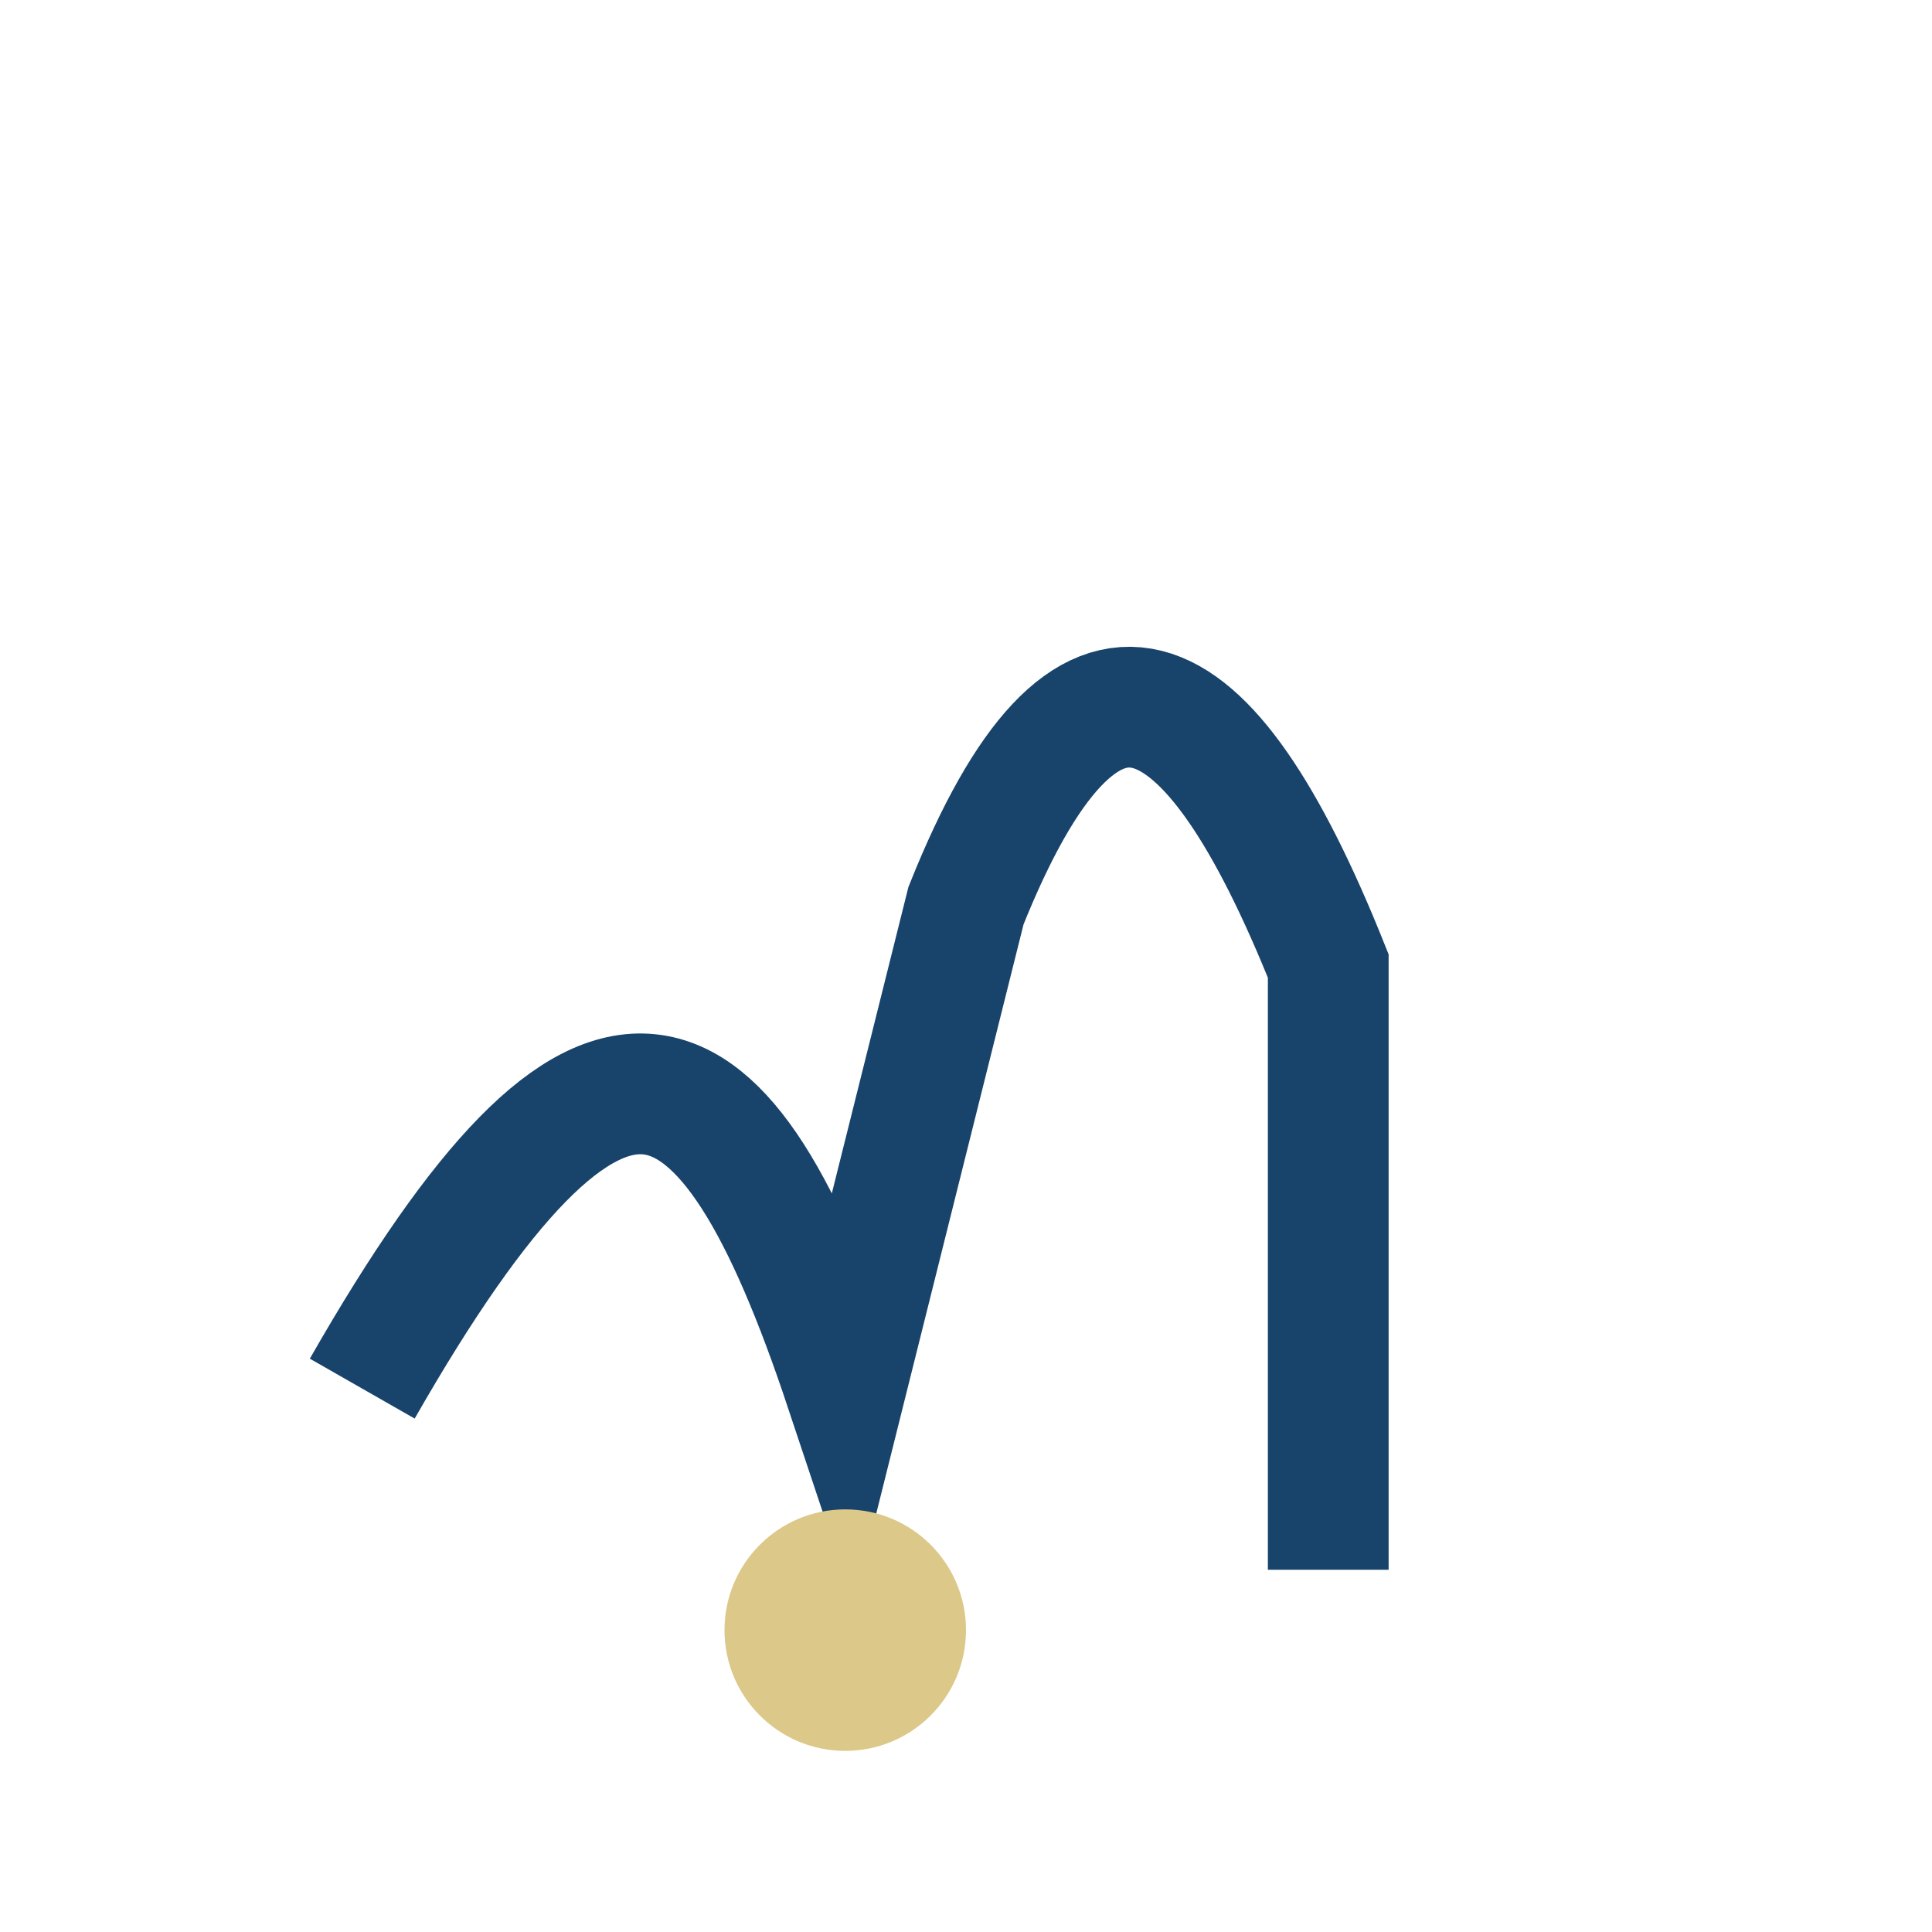 <?xml version="1.0" encoding="UTF-8"?>
<svg xmlns="http://www.w3.org/2000/svg" width="32" height="32" viewBox="0 0 32 32"><path d="M6 23c4-7 6-6 8 0l2-8c2-5 4-4 6 1v10" stroke="#18436A" stroke-width="2" fill="none"/><circle cx="14" cy="27" r="2" fill="#DCC889"/></svg>
